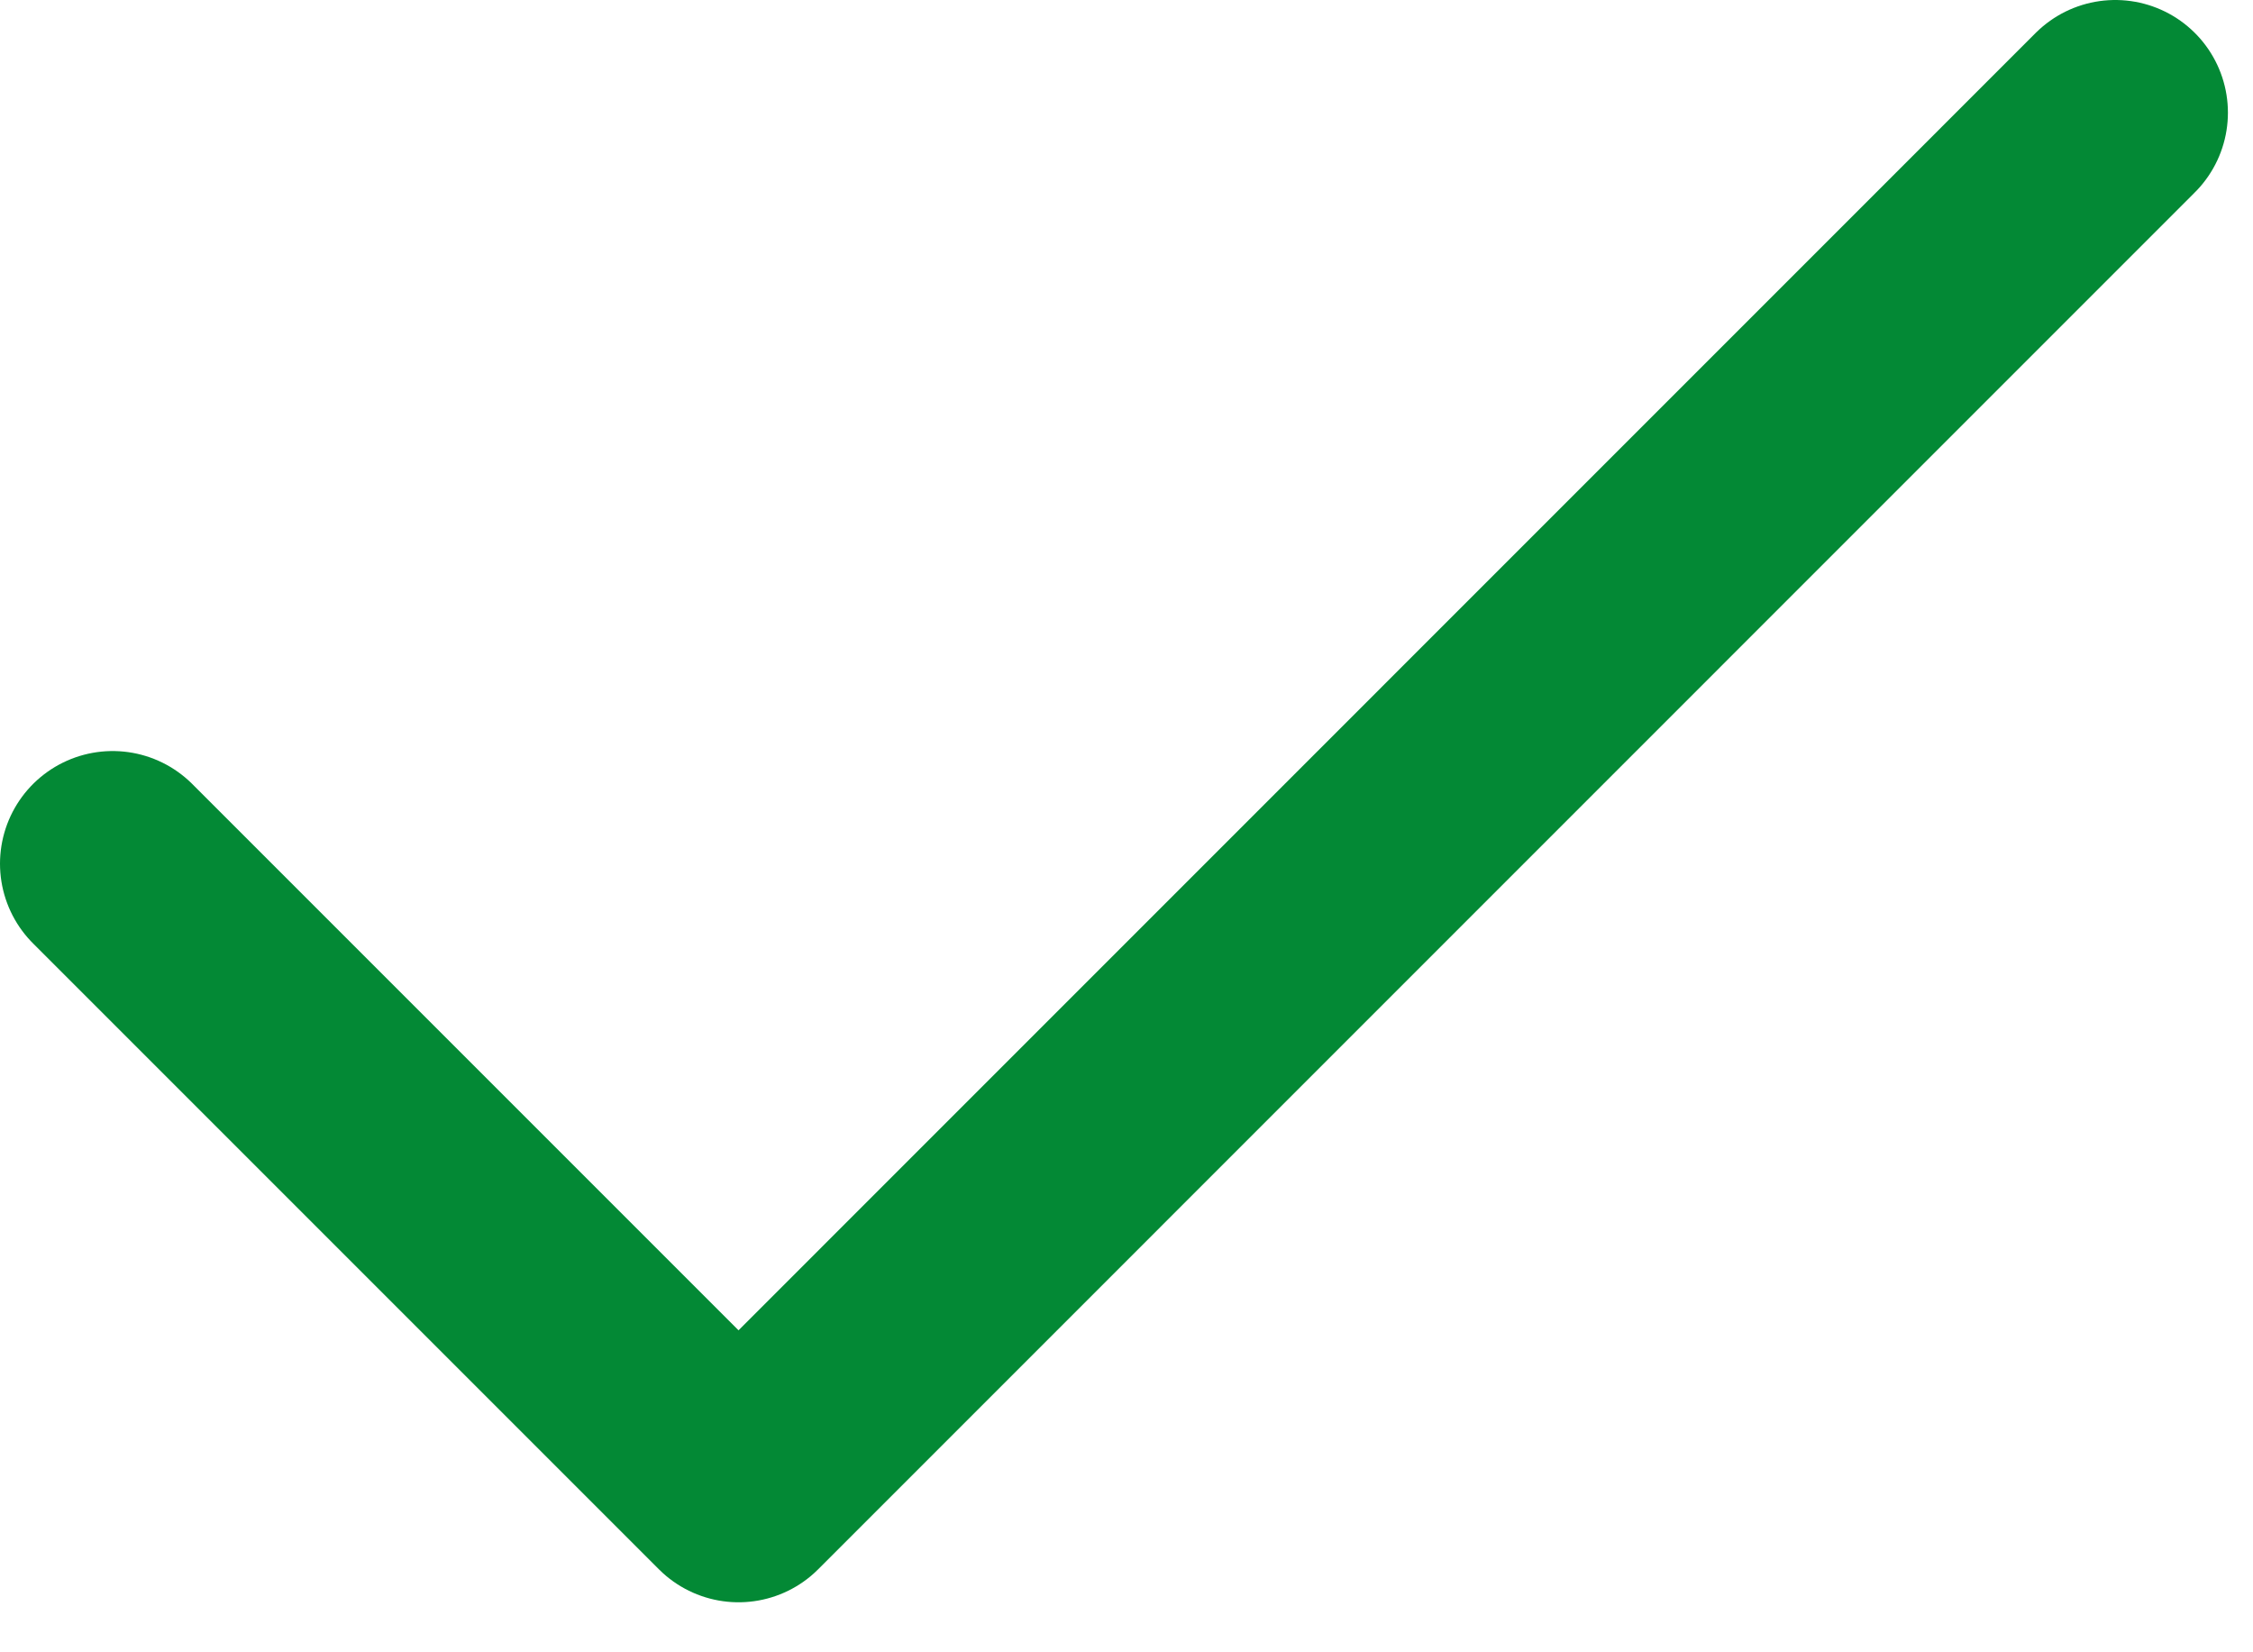 <svg xmlns="http://www.w3.org/2000/svg" width="15" height="11" viewBox="0 0 15 11" fill="none">
  <path d="M14.083 0.75L4.917 9.917L0.75 5.75" stroke="#038935" stroke-width="1.5" stroke-linecap="round" stroke-linejoin="round"/>
</svg>